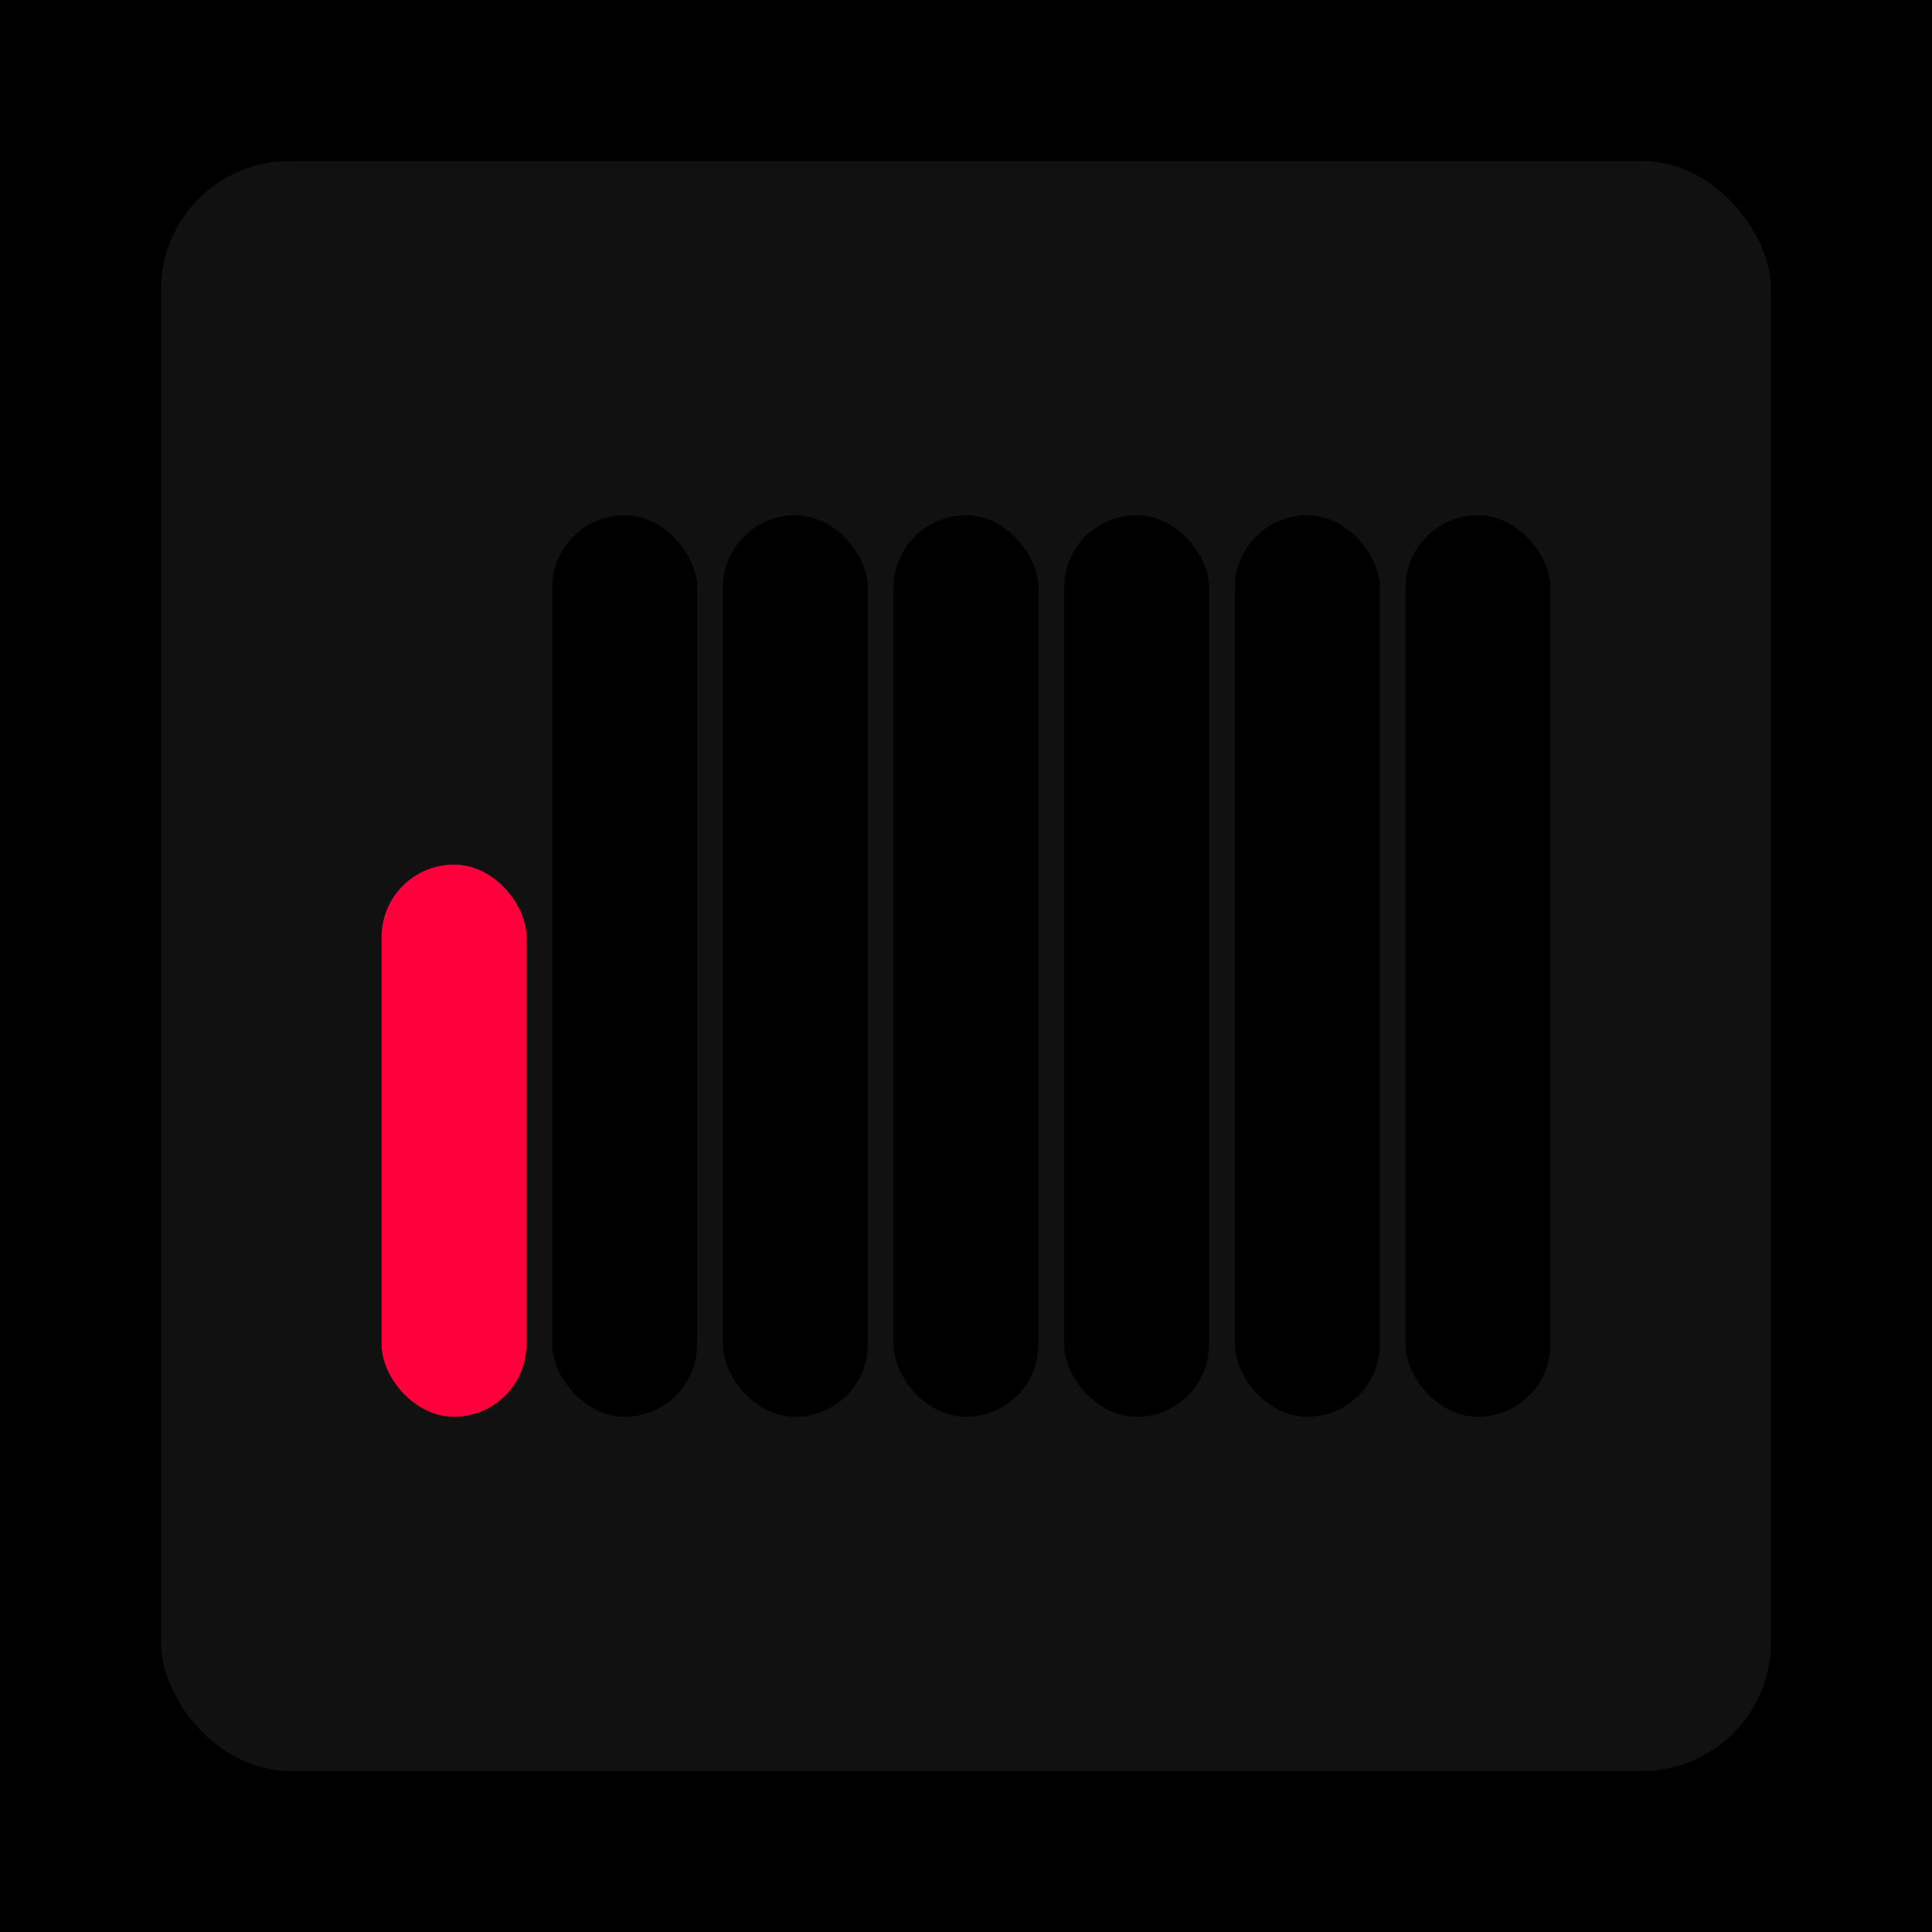 <svg xmlns="http://www.w3.org/2000/svg" width="1200" height="1200"><rect x="0" y="0" width="1200" height="1200" fill="#000000" /><rect x="100" y="100" width="1000" height="1000" fill="#111111" rx="80" ry="80" /><rect x="237" y="537" width="90" height="343" fill="#ff003c" rx="45" ry="45" /><rect x="343" y="320" width="90" height="560" fill="#000000" rx="45" ry="45" /><rect x="449" y="320" width="90" height="560" fill="#000000" rx="45" ry="45" /><rect x="555" y="320" width="90" height="560" fill="#000000" rx="45" ry="45" /><rect x="661" y="320" width="90" height="560" fill="#000000" rx="45" ry="45" /><rect x="767" y="320" width="90" height="560" fill="#000000" rx="45" ry="45" /><rect x="873" y="320" width="90" height="560" fill="#000000" rx="45" ry="45" /></svg>